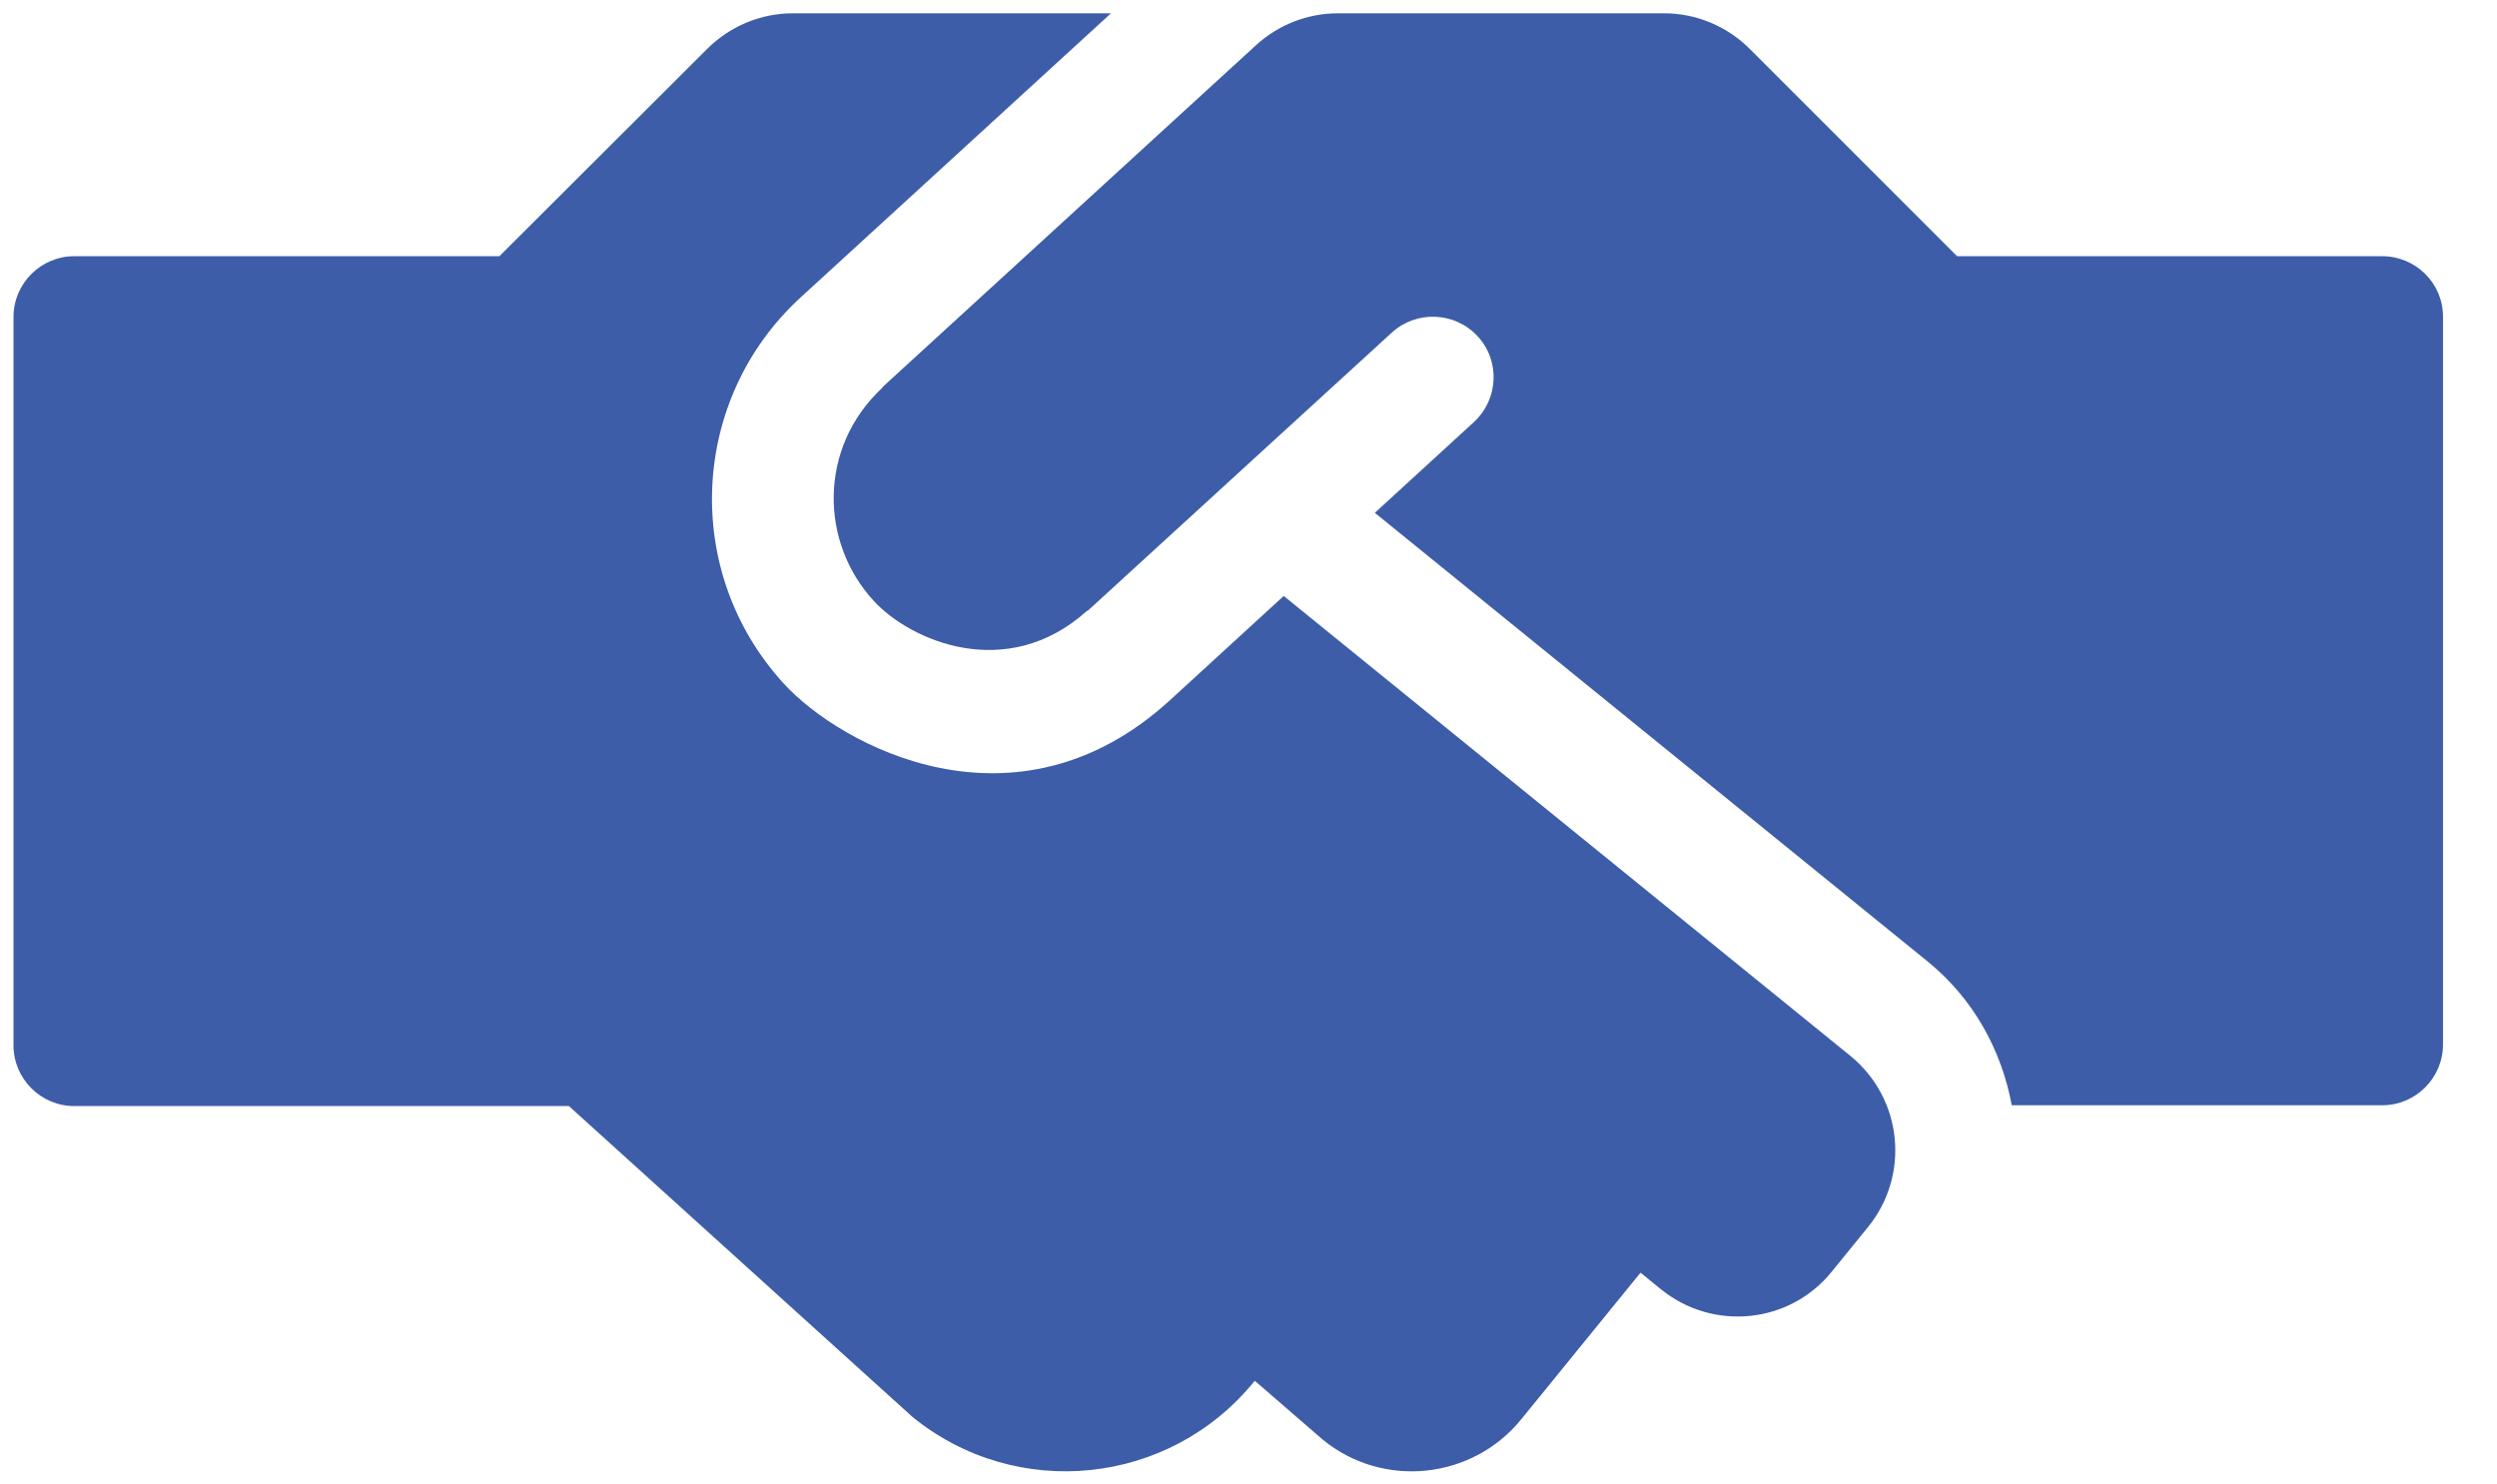 <svg width="37" height="22" viewBox="0 0 37 22" fill="none" xmlns="http://www.w3.org/2000/svg">
<path fill-rule="evenodd" clip-rule="evenodd" d="M27.42 15.649L19.022 8.832L17.334 10.379C15.05 12.465 12.452 11.048 11.614 10.131C10.1 8.477 10.219 5.918 11.861 4.41L16.462 0.197H11.749C11.27 0.197 10.815 0.389 10.477 0.726L7.4 3.797H1.1C0.605 3.797 0.2 4.202 0.2 4.697V15.492C0.2 15.987 0.605 16.392 1.1 16.392H8.43L13.52 20.998C15.062 22.253 17.329 22.017 18.583 20.475L18.594 20.464L19.601 21.336C20.495 22.067 21.817 21.927 22.543 21.032L24.309 18.861L24.613 19.108C25.384 19.733 26.52 19.62 27.144 18.844L27.679 18.186C28.309 17.41 28.19 16.279 27.42 15.649ZM35.3 3.797H29L25.929 0.726C25.592 0.389 25.136 0.197 24.658 0.197H19.826C19.376 0.197 18.943 0.366 18.611 0.67L13.082 5.732C13.076 5.738 13.07 5.749 13.065 5.755C12.125 6.638 12.148 8.039 12.947 8.905C13.487 9.495 14.915 10.12 16.102 9.057C16.108 9.051 16.119 9.051 16.125 9.045L19.106 6.317L20.625 4.928C20.99 4.596 21.558 4.619 21.896 4.984C22.233 5.35 22.205 5.918 21.84 6.255L20.372 7.6L28.562 14.248C29.248 14.805 29.659 15.57 29.81 16.38H35.3C35.795 16.38 36.2 15.975 36.2 15.48V4.692C36.2 4.197 35.795 3.797 35.3 3.797Z" fill="#3D5DA9"/>
</svg>
